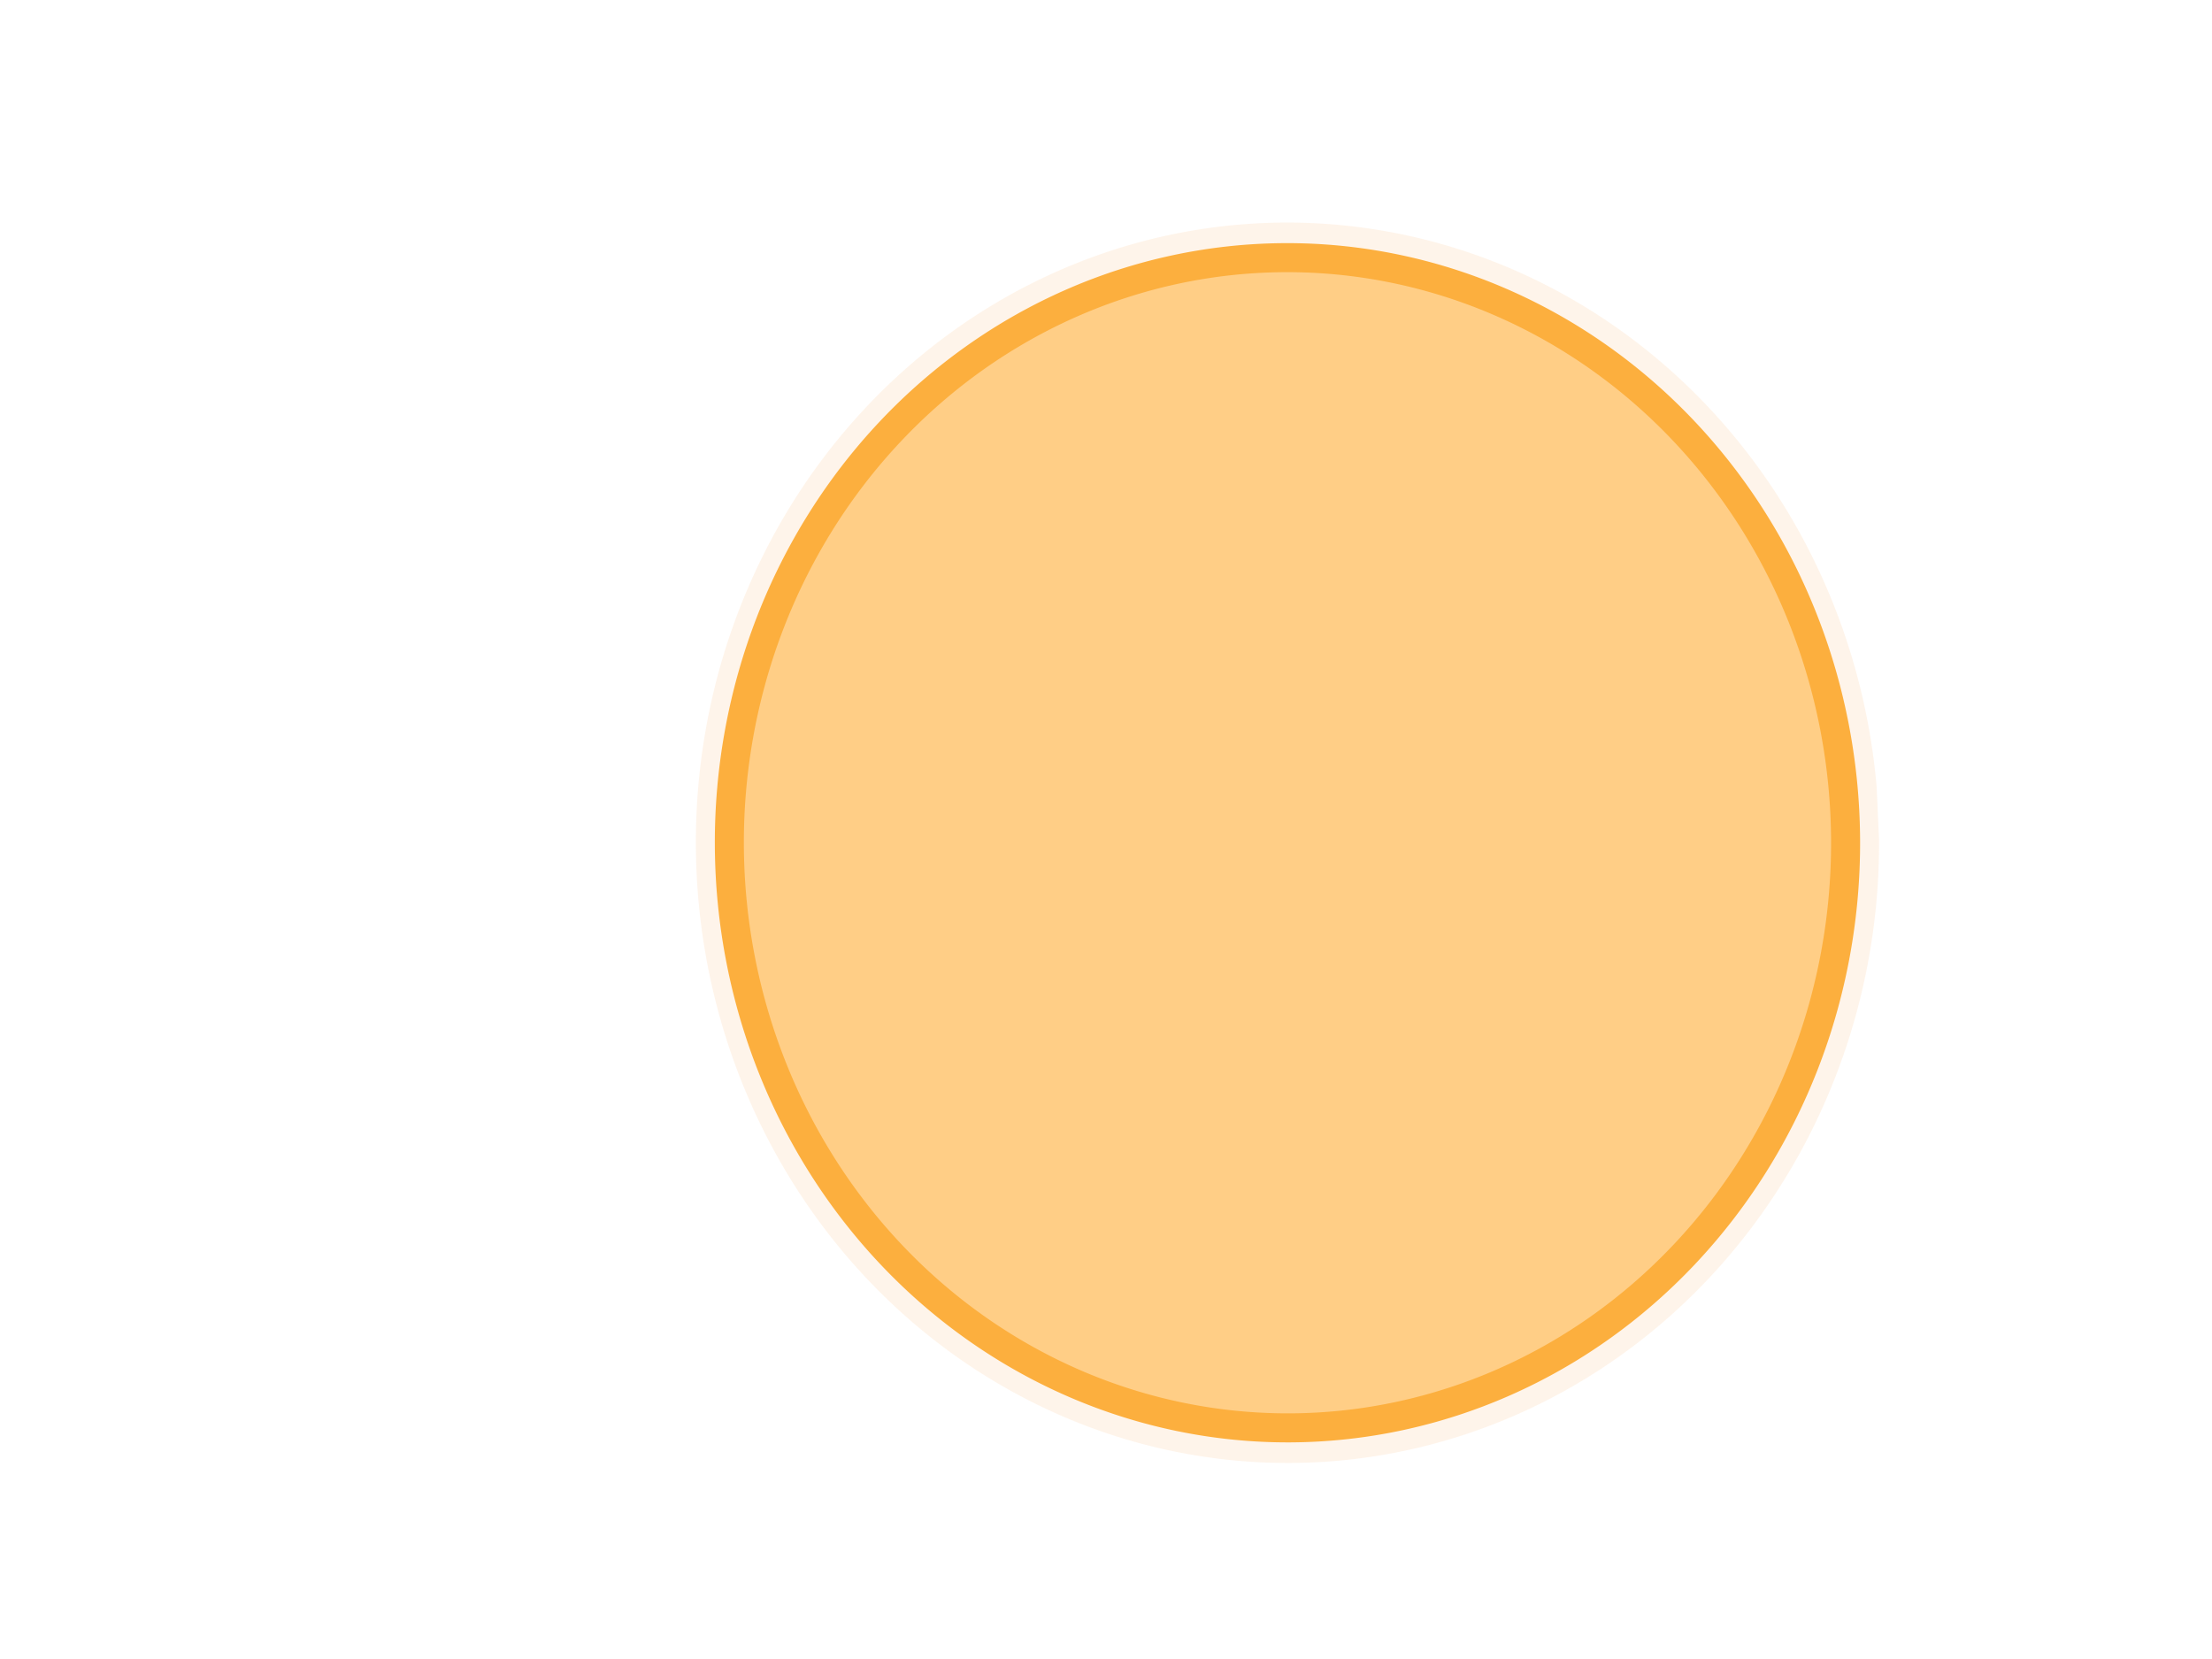 <?xml version="1.0"?><svg width="640" height="480" xmlns="http://www.w3.org/2000/svg" xmlns:xlink="http://www.w3.org/1999/xlink">
 <title>doodleshay</title>
 <defs>
  <linearGradient id="linearGradient4641">
   <stop stop-color="#fcaf3e" id="stop4643" offset="0"/>
   <stop stop-color="#ffce86" id="stop4645" offset="1"/>
  </linearGradient>
  <linearGradient id="linearGradient4368">
   <stop stop-color="#69d007" offset="0" id="stop4370"/>
   <stop stop-color="#4e9a06" stop-opacity="0" offset="1" id="stop4372"/>
  </linearGradient>
  <linearGradient id="linearGradient4336">
   <stop stop-color="#458905" id="stop4338" offset="0"/>
   <stop stop-color="#4e9a06" stop-opacity="0" id="stop4340" offset="1"/>
  </linearGradient>
  <linearGradient id="linearGradient4328">
   <stop stop-color="#8f5902" id="stop4330" offset="0"/>
   <stop stop-color="#724701" id="stop4332" offset="1"/>
  </linearGradient>
  <linearGradient id="linearGradient4103">
   <stop stop-color="#00acf4" id="stop4105" offset="0"/>
   <stop stop-color="#a6e5ff" id="stop4107" offset="1"/>
  </linearGradient>
  <clipPath id="clipPath4234" clipPathUnits="userSpaceOnUse">
   <path fill="#9cf000" stroke-width="3" stroke-linecap="round" stroke-linejoin="round" stroke-miterlimit="4" stroke-dashoffset="0" id="path4236" d="m9683.771,-40.291c-11.655,0 -21.062,5.752 -21.062,12.875l0,830.031c73.682,-9.907 153.853,-15.062 237.156,-15.062c343.817,0 484.306,44.118 822.844,235.719c342.857,194.046 775.268,461.424 -891.406,464.281c-60.104,0.103 -116.484,-9.398 -168.594,-25.937l0,150.969c0,7.123 9.407,12.844 21.062,12.844l2229.344,0c11.656,0 21.031,-5.721 21.031,-12.844l0,-640l0,-67.406l0,-932.594c0,-7.123 -9.375,-12.875 -21.031,-12.875l-2229.344,0z"/>
  </clipPath>
  <clipPath id="clipPath4253" clipPathUnits="userSpaceOnUse">
   <path fill="url(#linearGradient4257)" stroke-width="3" stroke-linecap="round" stroke-linejoin="round" stroke-miterlimit="4" stroke-dashoffset="0" id="path4255" d="m10658.057,-63.148c-11.656,0 -21.062,5.752 -21.062,12.875l0,830.031l0,169.969l0,640c0,7.123 9.406,12.844 21.062,12.844l2229.344,0c11.655,0 21.031,-5.721 21.031,-12.844l0,-640l0,-67.406l0,-932.594c0,-7.123 -9.376,-12.875 -21.031,-12.875l-2229.344,0z"/>
  </clipPath>
  <linearGradient y2="0.616" x2="0.474" y1="-0.117" x1="0.474" id="linearGradient4257" xlink:href="#linearGradient4103"/>
  <linearGradient y2="Infinity" x2="0.656" y1="Infinity" x1="0.762" id="linearGradient4382" xlink:href="#linearGradient4336"/>
  <linearGradient y2="-Infinity" x2="0.552" y1="-Infinity" x1="0.439" id="linearGradient4384" xlink:href="#linearGradient4368"/>
  <linearGradient y2="Infinity" x2="0.683" y1="-Infinity" x1="0.11" id="linearGradient4386" xlink:href="#linearGradient4368"/>
  <linearGradient y2="-Infinity" x2="0.659" y1="Infinity" x1="0.038" id="linearGradient4388" xlink:href="#linearGradient4336"/>
  <linearGradient y2="0.5" x2="1" y1="0.5" x1="0.5" id="linearGradient4390" xlink:href="#linearGradient4328"/>
  <filter id="filter4635" height="2.26" y="-0.63" width="1.382" x="-0.191">
   <feGaussianBlur id="feGaussianBlur4637" stdDeviation="40.508"/>
  </filter>
  <radialGradient gradientUnits="userSpaceOnUse" gradientTransform="matrix(1.39,0.707,-0.555,1.091,234.034,455.119)" r="284.199" fy="-27.638" fx="-640" cy="-27.638" cx="-640" id="radialGradient4647" xlink:href="#linearGradient4641"/>
  <filter id="filter4962" height="1.529" y="-0.264" width="1.496" x="-0.248">
   <feGaussianBlur id="feGaussianBlur4964" stdDeviation="57.905"/>
  </filter>
  <filter id="filter5183" height="1.596" y="-0.298" width="1.261" x="-0.13">
   <feGaussianBlur id="feGaussianBlur5185" stdDeviation="24.826"/>
  </filter>
  <clipPath id="clipPath5381" clipPathUnits="userSpaceOnUse">
   <path opacity="0.893" fill="#fdfdfd" stroke-width="5" stroke-linecap="round" stroke-linejoin="round" stroke-miterlimit="4" stroke-dashoffset="0" id="path5383" d="m798.213,156.4c-48.513,0 -90.277,11.93 -108.885,29.029c-4.269,-0.295 -8.609,-0.458 -13.02,-0.458c-57.892,0 -104.885,26.516 -104.885,59.185c0,28.592 35.996,52.465 83.786,57.98c14.848,30.919 81.281,54.263 160.925,54.263c90.548,0 164.043,-30.168 164.043,-67.344l-0.118,-1.083c29.334,-9.232 48.521,-24.502 48.521,-41.775l-0.422,-4.386c-5.101,-26.509 -53.967,-46.621 -113.326,-46.641c-11.48,-22.433 -59.406,-38.772 -116.62,-38.772z"/>
  </clipPath>
  <filter id="filter5445" height="1.438" y="-0.219" width="1.191" x="-0.096">
   <feGaussianBlur id="feGaussianBlur5447" stdDeviation="18.234"/>
  </filter>
  <clipPath id="clipPath5495" clipPathUnits="userSpaceOnUse">
   <path opacity="0.893" fill="#fdfdfd" stroke-width="5" stroke-linecap="round" stroke-linejoin="round" stroke-miterlimit="4" stroke-dashoffset="0" d="m1832.499,64.971c-48.512,0 -90.277,11.93 -108.885,29.029c-4.269,-0.295 -8.609,-0.458 -13.02,-0.458c-57.892,0 -104.884,26.516 -104.884,59.185c0,28.592 35.995,52.465 83.786,57.98c14.848,30.919 81.281,54.263 160.925,54.263c90.548,0 164.043,-30.168 164.043,-67.344l-0.118,-1.083c29.334,-9.232 48.521,-24.502 48.521,-41.775l-0.422,-4.386c-5.101,-26.509 -53.967,-46.621 -113.326,-46.641c-11.48,-22.433 -59.405,-38.772 -116.62,-38.772z" id="path5497"/>
  </clipPath>
  <filter id="filter5575" height="1.438" y="-0.219" width="1.192" x="-0.096">
   <feGaussianBlur id="feGaussianBlur5577" stdDeviation="18.254"/>
  </filter>
  <clipPath id="clipPath5671" clipPathUnits="userSpaceOnUse">
   <rect fill="url(#linearGradient5675)" stroke-width="3" stroke-linecap="round" stroke-linejoin="round" stroke-miterlimit="4" stroke-dashoffset="0" ry="21.597" rx="35.341" y="-42.66" x="-59.719" height="1722.987" width="3815.529" id="rect5673"/>
  </clipPath>
  <linearGradient y2="1" x2="0.474" y1="-0.189" x1="0.474" id="linearGradient5675" xlink:href="#linearGradient4103"/>
  <clipPath id="clipPath5677" clipPathUnits="userSpaceOnUse">
   <rect fill="url(#linearGradient5681)" stroke-width="3" stroke-linecap="round" stroke-linejoin="round" stroke-miterlimit="4" stroke-dashoffset="0" id="rect5679" width="3599.58" height="1625.471" x="-51.164" y="-30.423" rx="33.341" ry="20.375"/>
  </clipPath>
  <linearGradient y2="1" x2="0.474" y1="-0.189" x1="0.474" id="linearGradient5681" xlink:href="#linearGradient4103"/>
  <symbol id="svg_21">
   <defs>
    <filter color-interpolation-filters="sRGB" height="2.416" y="-0.708" width="1.037" x="-0.018" id="svg_12">
     <feGaussianBlur id="svg_20" stdDeviation="0.885"/>
    </filter>
    <filter color-interpolation-filters="sRGB" id="svg_15">
     <feGaussianBlur id="svg_19" stdDeviation="0.837"/>
    </filter>
   </defs>
   <g id="svg_2">
    <g id="svg_3">
     <rect fill="#b85655" id="svg_17" width="100" height="92.8" x="147.625" y="52.13"/>
     <rect fill="#b85655" y="147.742" x="49.408" height="70" width="80" id="svg_16" transform="matrix(0.682,-0.731,0.731,0.682,0,0) "/>
     <rect opacity="0.35" fill="#000000" filter="url(#svg_15)" transform="matrix(0.682,-0.731,0.731,0.682,0,0) " id="svg_14" width="9" height="70" x="125.698" y="154.826"/>
     <rect fill="#b85655" y="52.13" x="32.075" height="92.8" width="112.7" id="svg_13"/>
     <rect opacity="0.4" fill="#000000" filter="url(#svg_12)" id="svg_11" width="115" height="3" x="29.625" y="58.24"/>
     <rect fill="#cebebc" id="svg_10" width="12.7" height="92.8" x="139.825" y="52.13"/>
     <rect fill="#cebebc" y="69.43" x="29.075" height="75.5" width="10.2" id="svg_9"/>
     <rect fill="#cebebc" y="52.13" x="244.95" height="92.8" width="7.4" id="svg_8"/>
     <rect fill="#cebebc" y="156.289" x="127.062" height="70" width="9" id="svg_7" transform="matrix(0.682,-0.731,0.731,0.682,0,0) "/>
     <rect fill="#cebebc" id="svg_6" width="9" height="20" x="-9.858" y="59.93" transform="matrix(0.866,-0.5,0.5,0.866,0,0) "/>
     <rect fill="#cebebc" y="51.94" x="5.625" height="6.3" width="141" id="svg_5"/>
     <rect fill="#e6e6e4" id="svg_4" width="152" height="75.447" x="68.243" y="8.999" transform="matrix(1,0,-0.788,0.616,0,0) "/>
    </g>
   </g>
  </symbol>
 </defs>
 <g>
  <title>Layer 1</title>
  <g display="inline" id="layer1" transform="rotate(-0.31 1318,952.164) ">
   <path opacity="0.031" fill="#000000" stroke-width="5" stroke-linecap="round" stroke-linejoin="round" stroke-miterlimit="4" stroke-dashoffset="0" filter="url(#filter5183)" id="path5189" d="m1077.683,1233.082c65.796,0 122.439,12.906 147.676,31.405c5.79,-0.319 11.677,-0.495 17.658,-0.495c78.516,0 142.251,28.686 142.251,64.03c0,30.932 -48.82,56.759 -113.636,62.725c-20.138,33.45 -110.238,58.705 -218.256,58.705c-122.807,0 -222.485,-32.637 -222.485,-72.856l0.16,-1.171c-39.784,-9.988 -65.807,-26.507 -65.807,-45.194l0.572,-4.745c6.918,-28.679 73.194,-50.437 153.7,-50.458c15.57,-24.27 80.57,-41.946 158.168,-41.946z"/>
   <path opacity="0.289" fill="#f57900" stroke-width="8.399" stroke-linecap="round" stroke-linejoin="round" stroke-miterlimit="4" stroke-dashoffset="0" filter="url(#filter4962)" clip-path="url(#clipPath5677)" id="path4649" d="m547.521,238.732a171.169,179.446 0 1 1-0.633,-15.417"/>
   <g id="g4374">
    <path fill="#4e9a06" stroke-width="3" stroke-linecap="round" stroke-linejoin="round" stroke-miterlimit="4" stroke-dashoffset="0" d="m685.477,638.863c-50.181,0 -94.362,25.483 -120.03,64.03c-80.56,15.671 -141.402,86.1 -141.402,170.551c0,45.379 17.577,86.703 46.329,117.669c-0.65,6.249 -0.992,12.603 -0.992,19.03c0,96.88 75.825,175.497 169.252,175.497c46.075,0 87.865,-19.127 118.394,-50.132c20.75,10.546 43.561,16.391 67.486,16.391c95.93,0 173.781,-93.764 173.781,-209.275c0,-115.511 -77.851,-209.257 -173.781,-209.257c-1.218,0 -2.441,0.025 -3.653,0.055c-19.711,-55.06 -72.901,-94.56 -135.385,-94.56z" id="path4314"/>
    <path fill="url(#linearGradient4382)" stroke-width="3" stroke-linecap="round" stroke-linejoin="round" stroke-miterlimit="4" stroke-dashoffset="0" id="path4305" d="m998.293,942.632a173.786,209.26 0 1 1-347.571,0a173.786,209.26 0 1 1347.571,0z"/>
    <path fill="url(#linearGradient4384)" stroke-width="3" stroke-linecap="round" stroke-linejoin="round" stroke-miterlimit="4" stroke-dashoffset="0" id="path4301" d="m829.041,780.625a143.562,141.756 0 1 1-287.124,0a143.562,141.756 0 1 1287.124,0z"/>
    <path fill="url(#linearGradient4386)" stroke-width="3" stroke-linecap="round" stroke-linejoin="round" stroke-miterlimit="4" stroke-dashoffset="0" id="path4303" d="m774.639,873.441a175.297,173.82 0 1 1-350.594,0a175.297,173.82 0 1 1350.594,0z"/>
    <path opacity="0.311" fill="url(#linearGradient4388)" stroke-width="3" stroke-linecap="round" stroke-linejoin="round" stroke-miterlimit="4" stroke-dashoffset="0" id="path4307" d="m807.885,1010.135a169.252,175.508 0 1 1-338.504,0a169.252,175.508 0 1 1338.504,0z"/>
    <path fill="url(#linearGradient4390)" stroke-width="3" stroke-linecap="round" stroke-linejoin="round" stroke-miterlimit="4" stroke-dashoffset="0" d="m630.418,1082.92c88.691,164.675 79.608,-44.152 126.091,26.253c-32.591,206.44 26.714,284.005 6.411,501.185c-65.183,26.253 -58.237,-27.446 -177.382,-14.32c-3.74,-201.667 43.811,-369.922 44.88,-513.118z" id="rect4323"/>
   </g>
   <path opacity="0.698" fill="#1e9e00" stroke-width="3" stroke-linecap="round" stroke-linejoin="round" stroke-miterlimit="4" stroke-dashoffset="0" d="m461.255,1508.93c-4.053,1.543 -5.066,5.088 -8.469,10.388c-4.428,9.096 -13.397,36.339 -12.388,40.793c1.337,8.025 12.605,-37.445 20.857,-51.181zm-76.084,19.836c9.619,32.782 10.524,35.238 18.025,34.762c-1.593,-6.049 -6.167,-10.976 -9.376,-16.723c-3.421,-6.127 -5.28,-17.586 -8.649,-18.039zm33.809,1.195c-10.947,21.419 -12.116,29.133 -10.272,31.545c3.372,2.328 2.636,-3.749 10.272,-31.545zm20.48,4.593c-2.695,-0.822 -4.658,6.597 -5.73,12.665c-2.735,15.493 -2.766,13.257 -0.922,14.57c2.542,1.81 2.526,-13.999 6.652,-27.235zm18.128,-1.423c-2.821,0.151 -4.288,6.427 -6.266,12.221c-1.987,11.047 -7.769,17.909 -3.691,18.328c4.055,0.417 6.86,-17.438 9.957,-30.549zm-30.234,4.249c-8.896,17.762 -10.799,23.21 -7.225,23.944c2.304,0.473 2.485,-3.868 5.115,-11.165c1.694,-4.701 3.806,-8.82 2.11,-12.779z" id="path7786"/>
   <g id="g7640">
    <path fill="#ad7fa8" stroke-width="3" stroke-linecap="round" stroke-linejoin="round" stroke-miterlimit="4" stroke-dashoffset="0" id="path4271" d="m572.187,1744.209a29.063,17.619 0 1 1-58.126,0a29.063,17.619 0 1 158.126,0z"/>
    <path fill="#ce5c00" stroke-width="3" stroke-linecap="round" stroke-linejoin="round" stroke-miterlimit="4" stroke-dashoffset="0" d="m456.856,1571.73c-1.665,1.253 -5.774,0.107 -8.106,0.521c-2.409,0.427 -5.009,3.901 -7.45,3.393c-2.363,-0.492 -3.874,-4.36 -5.6,-5.576c-1.783,-1.256 -5.403,-1.004 -6.179,-2.689c-0.752,-1.63 2.458,-4.272 3.103,-5.923c0.666,-1.705 -1.049,-4.576 0.747,-5.792c1.738,-1.177 5.575,0.459 7.877,0.004c2.378,-0.47 4.916,-3.298 7.376,-2.879c2.381,0.405 3.951,3.306 5.697,4.473c1.803,1.205 6.66,1.561 7.485,3.202c0.799,1.589 -4.089,3.45 -4.581,5.118c-0.509,1.724 1.351,4.854 -0.369,6.148z" id="path5606"/>
    <path fill="#f57900" stroke-width="3" stroke-linecap="round" stroke-linejoin="round" stroke-miterlimit="4" stroke-dashoffset="0" d="m409.566,1611.28c-2.088,1.275 -6.076,1.507 -9.042,1.954c-2.965,0.447 -7.307,2.591 -10.226,2.067c-2.919,-0.524 -5.579,-3.104 -7.705,-4.332c-2.126,-1.229 -5.985,-2.478 -6.884,-4.16c-0.9,-1.682 1.993,-4.274 2.699,-5.934c0.706,-1.661 -0.108,-4.906 2.07,-6.103c2.178,-1.197 7.545,-0.461 10.376,-0.997c2.831,-0.536 5.573,-2.393 8.517,-1.959c2.944,0.435 5.589,3.049 7.705,4.332c2.116,1.283 7.663,1.914 8.622,3.554c0.96,1.64 -2.027,4.342 -2.819,5.979c-0.792,1.637 -1.224,4.323 -3.312,5.598z" id="path5604"/>
    <path fill="#fcc916" stroke-width="3" stroke-linecap="round" stroke-linejoin="round" stroke-miterlimit="4" stroke-dashoffset="0" id="path5600" d="m490.987,1580.095c-1.659,0.993 -6.414,-0.489 -8.704,0.04c-2.29,0.529 -6.993,3.37 -9.502,3.042c-2.509,-0.329 -3.775,-2.939 -5.884,-3.761c-2.109,-0.822 -5.85,-0.71 -6.831,-1.938c-0.981,-1.228 1.294,-4.101 1.884,-5.38c0.59,-1.279 -1.122,-3.617 0.517,-4.675c1.639,-1.059 6.616,-0.844 9.056,-1.196c2.44,-0.352 5.184,-2.038 7.739,-1.82c2.554,0.218 5.05,2.335 7.172,3.108c2.122,0.773 6.179,1.63 7.307,2.847c1.128,1.217 -1.691,2.615 -1.972,3.94c-0.28,1.326 0.878,4.801 -0.781,5.794z"/>
    <path fill="#ad7fa8" stroke-width="3" stroke-linecap="round" stroke-linejoin="round" stroke-miterlimit="4" stroke-dashoffset="0" id="path5598" d="m443.849,1593.806c-1.862,1.451 -7.132,-0.044 -9.768,0.687c-2.637,0.731 -7.221,4.242 -10.069,3.828c-2.848,-0.414 -4.482,-3.942 -6.811,-5.141c-2.329,-1.199 -6.866,-1.354 -7.941,-3.135c-1.075,-1.781 1.707,-5.378 2.302,-7.242c0.595,-1.864 -1.229,-5.181 0.62,-6.691c1.849,-1.51 7.27,-1.151 10.015,-1.722c2.744,-0.571 5.957,-3.049 8.834,-2.734c2.877,0.314 5.374,3.401 7.713,4.557c2.339,1.155 7.097,2.176 8.274,3.948c1.178,1.773 -1.986,4.047 -2.363,5.953c-0.377,1.906 1.058,6.24 -0.805,7.692z"/>
    <path fill="#ce5c00" stroke-width="3" stroke-linecap="round" stroke-linejoin="round" stroke-miterlimit="4" stroke-dashoffset="0" id="path5594" d="m437.935,1632.454c-2.658,1.843 -9.217,0.157 -12.94,0.766c-3.846,0.629 -7.997,5.74 -11.894,4.993c-3.772,-0.723 -6.184,-6.416 -8.939,-8.205c-2.846,-1.848 -8.625,-1.478 -9.865,-3.956c-1.2,-2.399 3.925,-6.286 4.954,-8.715c1.064,-2.509 -1.675,-6.733 1.192,-8.522c2.775,-1.732 8.9,0.675 12.575,0.005c3.797,-0.692 7.848,-4.853 11.775,-4.237c3.801,0.596 6.308,4.865 9.094,6.582c2.878,1.773 10.632,2.297 11.95,4.712c1.275,2.338 -6.527,5.076 -7.313,7.531c-0.812,2.536 2.157,7.143 -0.589,9.047z"/>
    <path fill="#3465a4" stroke-width="3" stroke-linecap="round" stroke-linejoin="round" stroke-miterlimit="4" stroke-dashoffset="0" d="m468.825,1620.079c-2.199,1.451 -8.42,-0.044 -11.533,0.687c-3.113,0.731 -8.525,4.242 -11.887,3.828c-3.362,-0.414 -5.292,-3.942 -8.042,-5.141c-2.75,-1.199 -8.107,-1.354 -9.375,-3.135c-1.269,-1.781 2.016,-5.378 2.718,-7.242c0.702,-1.864 -1.451,-5.181 0.732,-6.691c2.182,-1.51 8.584,-1.151 11.824,-1.722c3.24,-0.571 7.033,-3.049 10.43,-2.734c3.396,0.314 6.344,3.401 9.106,4.557c2.762,1.155 8.378,2.176 9.769,3.948c1.39,1.773 -2.345,4.047 -2.79,5.953c-0.445,1.906 1.249,6.24 -0.95,7.692z" id="path5592"/>
    <path fill="#fcaf3e" stroke-width="3" stroke-linecap="round" stroke-linejoin="round" stroke-miterlimit="4" stroke-dashoffset="0" d="m491.292,1670.137c-2.632,1.604 -10.18,-0.791 -13.814,0.065c-3.634,0.855 -11.098,5.447 -15.081,4.916c-3.982,-0.531 -5.991,-4.749 -9.339,-6.078c-3.347,-1.329 -9.285,-1.148 -10.841,-3.132c-1.557,-1.984 2.054,-6.628 2.99,-8.694c0.936,-2.066 -1.781,-5.845 0.82,-7.555c2.602,-1.711 10.499,-1.365 14.373,-1.933c3.873,-0.569 8.227,-3.293 12.282,-2.941c4.054,0.353 8.015,3.773 11.383,5.022c3.368,1.249 9.807,2.634 11.597,4.601c1.79,1.967 -2.685,4.225 -3.129,6.368c-0.445,2.142 1.393,7.759 -1.24,9.363z" id="path5590"/>
    <path fill="#cc0000" stroke-width="3" stroke-linecap="round" stroke-linejoin="round" stroke-miterlimit="4" stroke-dashoffset="0" d="m538.154,1695.257c-3.155,2.265 -10.939,0.193 -15.357,0.941c-4.564,0.773 -9.491,7.054 -14.115,6.135c-4.477,-0.889 -7.34,-7.884 -10.609,-10.082c-3.378,-2.271 -10.237,-1.816 -11.708,-4.861c-1.424,-2.948 4.658,-7.725 5.88,-10.71c1.262,-3.083 -1.988,-8.273 1.415,-10.473c3.294,-2.129 10.562,0.829 14.924,0.006c4.506,-0.85 9.314,-5.963 13.975,-5.206c4.511,0.732 7.487,5.978 10.793,8.088c3.416,2.179 12.618,2.822 14.182,5.79c1.514,2.873 -7.746,6.237 -8.679,9.254c-0.964,3.116 2.56,8.778 -0.7,11.117z" id="path5586"/>
    <path fill="#fcaf3e" stroke-width="3" stroke-linecap="round" stroke-linejoin="round" stroke-miterlimit="4" stroke-dashoffset="0" id="path5582" d="m493.265,1734.927c-3.069,1.89 -11.868,-0.931 -16.105,0.076c-4.237,1.008 -12.939,6.416 -17.581,5.79c-4.643,-0.626 -6.985,-5.594 -10.887,-7.159c-3.902,-1.565 -10.824,-1.352 -12.639,-3.689c-1.815,-2.337 2.395,-7.807 3.486,-10.241c1.091,-2.434 -2.077,-6.884 0.956,-8.9c3.033,-2.015 12.24,-1.607 16.756,-2.277c4.516,-0.67 9.592,-3.879 14.318,-3.464c4.726,0.415 9.344,4.444 13.27,5.916c3.926,1.471 11.433,3.103 13.52,5.419c2.086,2.317 -3.13,4.977 -3.648,7.5c-0.519,2.524 1.624,9.139 -1.445,11.028z"/>
    <path fill="#ad7fa8" stroke-width="3" stroke-linecap="round" stroke-linejoin="round" stroke-miterlimit="4" stroke-dashoffset="0" id="path5576" d="m570.627,1754.242c-2.906,2.039 -11.128,-0.061 -15.243,0.966c-4.115,1.027 -11.268,5.959 -15.711,5.377c-4.443,-0.581 -6.994,-5.538 -10.628,-7.222c-3.634,-1.685 -10.714,-1.902 -12.391,-4.404c-1.677,-2.502 2.664,-7.555 3.592,-10.173c0.928,-2.618 -1.918,-7.277 0.967,-9.399c2.884,-2.121 11.345,-1.617 15.627,-2.419c4.282,-0.802 9.296,-4.283 13.785,-3.841c4.489,0.442 8.385,4.778 12.035,6.401c3.65,1.623 11.073,3.056 12.911,5.547c1.838,2.491 -3.099,5.686 -3.688,8.363c-0.588,2.677 1.651,8.767 -1.255,10.805z"/>
    <path fill="#f57900" stroke-width="3" stroke-linecap="round" stroke-linejoin="round" stroke-miterlimit="4" stroke-dashoffset="0" d="m533.83,1760.426c-3.557,2.234 -10.349,2.641 -15.399,3.424c-5.05,0.783 -12.445,4.539 -17.417,3.622c-4.972,-0.918 -9.502,-5.438 -13.123,-7.591c-3.621,-2.153 -10.193,-4.341 -11.725,-7.289c-1.533,-2.948 3.394,-7.488 4.597,-10.397c1.202,-2.91 -0.183,-8.596 3.525,-10.693c3.709,-2.098 12.85,-0.808 17.672,-1.746c4.821,-0.938 9.492,-4.193 14.505,-3.432c5.013,0.762 9.518,5.343 13.123,7.591c3.604,2.247 13.051,3.354 14.685,6.228c1.634,2.874 -3.452,7.607 -4.802,10.476c-1.35,2.869 -2.084,7.573 -5.641,9.808z" id="path5574"/>
    <path fill="#fcc916" stroke-width="3" stroke-linecap="round" stroke-linejoin="round" stroke-miterlimit="4" stroke-dashoffset="0" d="m515.789,1637.809c-2.599,1.563 -10.05,-0.771 -13.638,0.063c-3.588,0.834 -10.957,5.308 -14.888,4.79c-3.932,-0.518 -5.915,-4.628 -9.22,-5.923c-3.305,-1.295 -9.166,-1.119 -10.703,-3.052c-1.537,-1.934 2.028,-6.459 2.952,-8.473c0.924,-2.014 -1.759,-5.696 0.81,-7.363c2.568,-1.667 10.365,-1.33 14.189,-1.884c3.824,-0.555 8.123,-3.21 12.125,-2.866c4.002,0.343 7.913,3.677 11.237,4.894c3.325,1.217 9.682,2.567 11.449,4.484c1.767,1.917 -2.65,4.118 -3.089,6.206c-0.439,2.088 1.375,7.562 -1.224,9.125z" id="path5578"/>
    <path fill="#ce5c00" stroke-width="3" stroke-linecap="round" stroke-linejoin="round" stroke-miterlimit="4" stroke-dashoffset="0" id="path5580" d="m385.571,1566.96c-2.126,1.295 -7.373,0.111 -10.35,0.538c-3.076,0.442 -6.396,4.032 -9.513,3.507c-3.017,-0.508 -4.947,-4.507 -7.15,-5.764c-2.276,-1.298 -6.899,-1.038 -7.89,-2.779c-0.96,-1.686 3.139,-4.416 3.963,-6.122c0.851,-1.762 -1.34,-4.73 0.954,-5.987c2.22,-1.217 7.119,0.474 10.058,0.004c3.037,-0.486 6.277,-3.409 9.418,-2.976c3.04,0.419 5.046,3.418 7.274,4.624c2.302,1.246 8.504,1.613 9.558,3.31c1.02,1.642 -5.221,3.566 -5.849,5.29c-0.65,1.782 1.725,5.018 -0.471,6.355z"/>
    <path fill="#ce5c00" stroke-width="3" stroke-linecap="round" stroke-linejoin="round" stroke-miterlimit="4" stroke-dashoffset="0" d="m572.908,1713.965c-3.332,1.969 -11.554,0.168 -16.22,0.819c-4.821,0.672 -10.024,6.134 -14.909,5.335c-4.729,-0.773 -7.752,-6.856 -11.206,-8.768c-3.568,-1.975 -10.812,-1.579 -12.366,-4.228c-1.504,-2.564 4.92,-6.718 6.21,-9.313c1.333,-2.681 -2.099,-7.195 1.494,-9.107c3.479,-1.851 11.156,0.721 15.763,0.005c4.759,-0.74 9.838,-5.186 14.76,-4.528c4.765,0.637 7.907,5.199 11.4,7.034c3.608,1.895 13.327,2.454 14.979,5.035c1.599,2.498 -8.182,5.424 -9.167,8.048c-1.018,2.71 2.704,7.633 -0.739,9.668z" id="path5584"/>
    <path fill="#f57900" stroke-width="3" stroke-linecap="round" stroke-linejoin="round" stroke-miterlimit="4" stroke-dashoffset="0" id="path5588" d="m474.359,1699.55c-2.552,1.885 -8.849,0.161 -12.422,0.784c-3.692,0.644 -7.677,5.871 -11.418,5.107c-3.621,-0.74 -5.937,-6.563 -8.581,-8.392c-2.732,-1.89 -8.28,-1.511 -9.47,-4.047c-1.152,-2.454 3.768,-6.431 4.756,-8.915c1.021,-2.566 -1.608,-6.887 1.144,-8.717c2.664,-1.772 8.544,0.691 12.072,0.005c3.645,-0.708 7.534,-4.964 11.304,-4.334c3.649,0.61 6.056,4.976 8.73,6.732c2.763,1.814 10.206,2.349 11.471,4.82c1.224,2.391 -6.266,5.192 -7.02,7.703c-0.779,2.594 2.07,7.306 -0.566,9.254z"/>
    <path fill="#ad7fa8" stroke-width="3" stroke-linecap="round" stroke-linejoin="round" stroke-miterlimit="4" stroke-dashoffset="0" d="m417.938,1662.811c-2.401,1.871 -9.194,-0.056 -12.593,0.886c-3.399,0.942 -9.309,5.468 -12.98,4.935c-3.671,-0.534 -5.778,-5.082 -8.781,-6.628c-3.002,-1.546 -8.852,-1.745 -10.237,-4.042c-1.385,-2.296 2.201,-6.933 2.967,-9.335c0.766,-2.403 -1.584,-6.678 0.799,-8.625c2.383,-1.947 9.373,-1.484 12.91,-2.22c3.538,-0.736 7.68,-3.931 11.388,-3.525c3.709,0.405 6.927,4.385 9.943,5.874c3.015,1.489 9.148,2.804 10.667,5.09c1.518,2.286 -2.561,5.218 -3.047,7.675c-0.486,2.457 1.364,8.045 -1.037,9.915z" id="path5596"/>
    <path fill="#f57900" stroke-width="3" stroke-linecap="round" stroke-linejoin="round" stroke-miterlimit="4" stroke-dashoffset="0" id="path5602" d="m429.633,1566.461c-2.088,1.275 -6.076,1.507 -9.042,1.954c-2.965,0.447 -7.307,2.591 -10.226,2.067c-2.919,-0.524 -5.579,-3.104 -7.705,-4.332c-2.126,-1.229 -5.985,-2.478 -6.884,-4.16c-0.9,-1.682 1.993,-4.274 2.699,-5.934c0.706,-1.661 -0.108,-4.906 2.07,-6.103c2.178,-1.197 7.545,-0.461 10.376,-0.997c2.831,-0.536 5.573,-2.393 8.517,-1.959c2.944,0.435 5.589,3.049 7.705,4.332c2.116,1.283 7.663,1.914 8.622,3.554c0.96,1.64 -2.027,4.342 -2.819,5.979c-0.792,1.637 -1.224,4.323 -3.312,5.598z"/>
    <path fill="#fcaf3e" stroke-width="3" stroke-linecap="round" stroke-linejoin="round" stroke-miterlimit="4" stroke-dashoffset="0" id="path7636" d="m512.16,1606.202c-1.92,1.431 -7.426,-0.705 -10.076,0.058c-2.651,0.763 -8.095,4.86 -11,4.385c-2.905,-0.474 -4.37,-4.237 -6.812,-5.423c-2.442,-1.186 -6.773,-1.024 -7.908,-2.794c-1.135,-1.77 1.499,-5.913 2.181,-7.757c0.682,-1.843 -1.299,-5.214 0.598,-6.741c1.898,-1.526 7.659,-1.218 10.484,-1.725c2.825,-0.508 6.001,-2.938 8.958,-2.624c2.957,0.314 5.846,3.366 8.303,4.481c2.456,1.114 7.153,2.35 8.459,4.105c1.305,1.755 -1.958,3.77 -2.283,5.681c-0.324,1.911 1.016,6.922 -0.904,8.353z"/>
   </g>
   <path opacity="0.364" fill="#323232" stroke-width="3" stroke-linecap="round" stroke-linejoin="round" stroke-miterlimit="4" stroke-dashoffset="0" filter="url(#filter4635)" d="m887.045,1607.093a246.344,83.457 0 1 1-492.688,0a246.344,83.457 0 1 1492.688,0z" id="path4397"/>
   <path fill="url(#radialGradient4647)" stroke="#fcaf3e" stroke-width="8.399" stroke-linecap="round" stroke-linejoin="round" stroke-miterlimit="4" stroke-dashoffset="0" clip-path="url(#clipPath5671)" d="m537.833,238.732a161.481,169.29 0 1 1-322.963,0a161.481,169.29 0 1 1322.963,0z" id="path4639"/>
   <path fill="#fdfdfd" stroke-width="5" stroke-linecap="round" stroke-linejoin="round" stroke-miterlimit="4" stroke-dashoffset="0" filter="url(#filter5575)" clip-path="url(#clipPath5495)" id="path4984" d="m2064.435,169.779c-46.998,0 -87.458,12.906 -105.484,31.405c-4.136,-0.319 -8.341,-0.495 -12.613,-0.495c-56.084,0 -101.609,28.686 -101.609,64.03c0,30.932 34.871,56.759 81.169,62.725c14.384,33.45 78.742,58.705 155.899,58.705c87.72,0 158.919,-32.637 158.919,-72.856l-0.114,-1.171c28.417,-9.988 47.005,-26.507 47.005,-45.194l-0.408,-4.745c-4.941,-28.679 -52.282,-50.437 -109.786,-50.458c-11.122,-24.27 -57.55,-41.946 -112.978,-41.946z"/>
   <path fill="#fdfdfd" stroke-width="5" stroke-linecap="round" stroke-linejoin="round" stroke-miterlimit="4" stroke-dashoffset="0" filter="url(#filter5445)" clip-path="url(#clipPath5381)" d="m1075.11,281.054c71.083,0 132.278,16.225 159.543,39.481c6.255,-0.401 12.615,-0.622 19.077,-0.622c84.825,0 153.682,36.063 153.682,80.494c0,38.885 -52.742,71.354 -122.767,78.855c-21.756,42.052 -119.096,73.8 -235.794,73.8c-132.676,0 -240.363,-41.03 -240.363,-91.59l0.172,-1.472c-42.981,-12.556 -71.095,-33.323 -71.095,-56.815l0.618,-5.965c7.474,-36.054 79.076,-63.406 166.05,-63.433c16.821,-30.51 87.044,-52.732 170.877,-52.732z" id="path5187"/>
   <g opacity="0.698" fill="#009800" display="inline" id="g5828">
    <path fill="#009800" stroke-width="5" stroke-linecap="round" stroke-linejoin="round" stroke-miterlimit="4" stroke-dashoffset="0" id="path5830" d="m655.925,1747.196c2.644,-34.481 13.348,-62.673 22.599,-84.113c-11.893,3.589 -20.123,42.078 -25.309,70.968c-0.525,5.402 0.499,13.358 2.71,13.145z"/>
    <path fill="#009800" stroke-width="5" stroke-linecap="round" stroke-linejoin="round" stroke-miterlimit="4" stroke-dashoffset="0" id="path5832" d="m640.708,1741.975c-3.453,-18.097 7.24,-69.064 5.357,-90.661c-5.976,32.787 -9.639,55.577 -8.573,84.796c0.697,3.415 2.142,3.952 3.216,5.865z"/>
    <path fill="#009800" stroke-width="5" stroke-linecap="round" stroke-linejoin="round" stroke-miterlimit="4" stroke-dashoffset="0" id="path5834" d="m625.504,1740.552c-5.152,-28.434 -11.275,-57.12 -22.147,-68.191c6.025,12.312 12.874,24.687 15.54,46.011c1.397,8.924 2.999,19.784 6.607,22.18z"/>
    <path fill="#009800" stroke-width="5" stroke-linecap="round" stroke-linejoin="round" stroke-miterlimit="4" stroke-dashoffset="0" id="path5836" d="m603.309,1745.943c-4.135,-5.512 -8.291,-36.748 -14.085,-51.107c6.388,47.187 8.693,51.973 14.085,51.107z"/>
    <path fill="#009800" stroke-width="5" stroke-linecap="round" stroke-linejoin="round" stroke-miterlimit="4" stroke-dashoffset="0" id="path5838" d="m632.5,1735.394c-2.587,-9.081 -3.608,-23.776 -8.013,-26.974c2.39,9.522 3.572,23.938 8.013,26.974z"/>
    <path fill="#009800" stroke-width="5" stroke-linecap="round" stroke-linejoin="round" stroke-miterlimit="4" stroke-dashoffset="0" id="path5840" d="m648.578,1720.166c2.091,-12.831 4.303,-25.672 7.379,-36.736c-8.573,11.416 -11.355,30.27 -7.379,36.736z"/>
    <path fill="#009800" stroke-width="5" stroke-linecap="round" stroke-linejoin="round" stroke-miterlimit="4" stroke-dashoffset="0" id="path5842" d="m609.118,1718.135c-3.724,-12.827 -8.13,-24.489 -13.459,-31.126c4.691,7.187 8.586,27 13.459,31.126z"/>
   </g>
   <g opacity="0.698" fill="#008c00" display="inline" id="g5844">
    <path fill="#008c00" stroke-width="5" stroke-linecap="round" stroke-linejoin="round" stroke-miterlimit="4" stroke-dashoffset="0" d="m1765.627,1677.761c3.571,-24.264 18.029,-44.102 30.524,-59.189c-16.063,2.525 -27.18,29.61 -34.185,49.939c-0.709,3.801 0.674,9.4 3.661,9.25z" id="path5846"/>
    <path fill="#008c00" stroke-width="5" stroke-linecap="round" stroke-linejoin="round" stroke-miterlimit="4" stroke-dashoffset="0" d="m1745.073,1674.087c-4.664,-12.734 9.778,-48.599 7.236,-63.797c-8.072,23.071 -13.02,39.108 -11.579,59.669c0.942,2.403 2.894,2.781 4.343,4.127z" id="path5848"/>
    <path fill="#008c00" stroke-width="5" stroke-linecap="round" stroke-linejoin="round" stroke-miterlimit="4" stroke-dashoffset="0" d="m1724.538,1673.085c-6.959,-20.008 -15.229,-40.194 -29.913,-47.984c8.138,8.663 17.389,17.371 20.989,32.377c1.887,6.28 4.05,13.922 8.924,15.608z" id="path5850"/>
    <path fill="#008c00" stroke-width="5" stroke-linecap="round" stroke-linejoin="round" stroke-miterlimit="4" stroke-dashoffset="0" d="m1694.56,1676.879c-5.585,-3.879 -11.199,-25.859 -19.025,-35.963c8.628,33.204 11.741,36.572 19.025,35.963z" id="path5852"/>
    <path fill="#008c00" stroke-width="5" stroke-linecap="round" stroke-linejoin="round" stroke-miterlimit="4" stroke-dashoffset="0" d="m1733.987,1669.456c-3.495,-6.39 -4.873,-16.731 -10.823,-18.981c3.228,6.701 4.825,16.845 10.823,18.981z" id="path5854"/>
    <path fill="#008c00" stroke-width="5" stroke-linecap="round" stroke-linejoin="round" stroke-miterlimit="4" stroke-dashoffset="0" d="m1755.703,1658.741c2.825,-9.029 5.812,-18.065 9.967,-25.85c-11.58,8.033 -15.337,21.3 -9.967,25.85z" id="path5856"/>
    <path fill="#008c00" stroke-width="5" stroke-linecap="round" stroke-linejoin="round" stroke-miterlimit="4" stroke-dashoffset="0" d="m1702.406,1657.312c-5.031,-9.026 -10.981,-17.232 -18.178,-21.903c6.337,5.057 11.596,18.999 18.178,21.903z" id="path5858"/>
   </g>
   <g opacity="0.698" fill="#008c00" display="inline" id="g5860">
    <path fill="#008c00" stroke-width="5" stroke-linecap="round" stroke-linejoin="round" stroke-miterlimit="4" stroke-dashoffset="0" id="path5862" d="m2307.106,1850.777c-4.092,-29.765 -20.662,-54.102 -34.982,-72.61c18.409,3.098 31.149,36.324 39.177,61.262c0.812,4.663 -0.772,11.531 -4.195,11.347z"/>
    <path fill="#008c00" stroke-width="5" stroke-linecap="round" stroke-linejoin="round" stroke-miterlimit="4" stroke-dashoffset="0" id="path5864" d="m2330.662,1846.27c5.345,-15.622 -11.206,-59.619 -8.293,-78.262c9.251,28.303 14.921,47.976 13.27,73.199c-1.079,2.948 -3.316,3.412 -4.977,5.063z"/>
    <path fill="#008c00" stroke-width="5" stroke-linecap="round" stroke-linejoin="round" stroke-miterlimit="4" stroke-dashoffset="0" id="path5866" d="m2354.197,1845.042c7.975,-24.545 17.453,-49.308 34.281,-58.865c-9.326,10.628 -19.929,21.311 -24.054,39.719c-2.162,7.704 -4.642,17.078 -10.227,19.146z"/>
    <path fill="#008c00" stroke-width="5" stroke-linecap="round" stroke-linejoin="round" stroke-miterlimit="4" stroke-dashoffset="0" id="path5868" d="m2388.552,1849.695c6.4,-4.758 12.834,-31.722 21.803,-44.118c-9.888,40.733 -13.456,44.865 -21.803,44.118z"/>
    <path fill="#008c00" stroke-width="5" stroke-linecap="round" stroke-linejoin="round" stroke-miterlimit="4" stroke-dashoffset="0" id="path5870" d="m2343.368,1840.589c4.005,-7.839 5.585,-20.524 12.403,-23.285c-3.699,8.22 -5.53,20.664 -12.403,23.285z"/>
    <path fill="#008c00" stroke-width="5" stroke-linecap="round" stroke-linejoin="round" stroke-miterlimit="4" stroke-dashoffset="0" id="path5872" d="m2318.48,1827.444c-3.238,-11.077 -6.66,-22.161 -11.423,-31.712c13.271,9.855 17.577,26.13 11.423,31.712z"/>
    <path fill="#008c00" stroke-width="5" stroke-linecap="round" stroke-linejoin="round" stroke-miterlimit="4" stroke-dashoffset="0" id="path5874" d="m2379.561,1825.691c5.765,-11.073 12.585,-21.14 20.833,-26.869c-7.262,6.204 -13.29,23.307 -20.833,26.869z"/>
   </g>
   <g opacity="0.698" fill="#008c00" display="inline" id="g5876">
    <path fill="#008c00" stroke-width="5" stroke-linecap="round" stroke-linejoin="round" stroke-miterlimit="4" stroke-dashoffset="0" id="path5878" d="m2074.01,1521.487c2.412,-13.26 12.178,-24.102 20.618,-32.347c-10.85,1.38 -18.359,16.182 -23.091,27.292c-0.479,2.077 0.455,5.137 2.473,5.055z"/>
    <path fill="#008c00" stroke-width="5" stroke-linecap="round" stroke-linejoin="round" stroke-miterlimit="4" stroke-dashoffset="0" id="path5880" d="m2060.126,1519.479c-3.15,-6.959 6.605,-26.559 4.888,-34.865c-5.453,12.608 -8.794,21.372 -7.822,32.609c0.636,1.313 1.954,1.52 2.934,2.255z"/>
    <path fill="#008c00" stroke-width="5" stroke-linecap="round" stroke-linejoin="round" stroke-miterlimit="4" stroke-dashoffset="0" id="path5882" d="m2046.255,1518.932c-4.7,-10.934 -10.287,-21.966 -20.205,-26.224c5.497,4.735 11.746,9.494 14.177,17.694c1.274,3.432 2.736,7.608 6.028,8.53z"/>
    <path fill="#008c00" stroke-width="5" stroke-linecap="round" stroke-linejoin="round" stroke-miterlimit="4" stroke-dashoffset="0" id="path5884" d="m2026.006,1521.005c-3.772,-2.12 -7.564,-14.132 -12.851,-19.654c5.828,18.146 7.931,19.987 12.851,19.654z"/>
    <path fill="#008c00" stroke-width="5" stroke-linecap="round" stroke-linejoin="round" stroke-miterlimit="4" stroke-dashoffset="0" id="path5886" d="m2052.637,1516.948c-2.361,-3.492 -3.292,-9.143 -7.311,-10.373c2.18,3.662 3.259,9.206 7.311,10.373z"/>
    <path fill="#008c00" stroke-width="5" stroke-linecap="round" stroke-linejoin="round" stroke-miterlimit="4" stroke-dashoffset="0" id="path5888" d="m2067.306,1511.092c1.908,-4.934 3.926,-9.872 6.733,-14.127c-7.822,4.39 -10.36,11.641 -6.733,14.127z"/>
    <path fill="#008c00" stroke-width="5" stroke-linecap="round" stroke-linejoin="round" stroke-miterlimit="4" stroke-dashoffset="0" id="path5890" d="m2031.305,1510.311c-3.398,-4.933 -7.417,-9.418 -12.279,-11.97c4.28,2.764 7.833,10.383 12.279,11.97z"/>
   </g>
   <g opacity="0.698" fill="#008c00" display="inline" id="g5892">
    <path fill="#008c00" stroke-width="5" stroke-linecap="round" stroke-linejoin="round" stroke-miterlimit="4" stroke-dashoffset="0" d="m2186.536,1227.864c-2.122,-10.116 -10.715,-18.387 -18.141,-24.677c9.547,1.053 16.154,12.345 20.317,20.821c0.421,1.585 -0.401,3.919 -2.176,3.857z" id="path5894"/>
    <path fill="#008c00" stroke-width="5" stroke-linecap="round" stroke-linejoin="round" stroke-miterlimit="4" stroke-dashoffset="0" d="m2198.752,1226.332c2.772,-5.309 -5.811,-20.262 -4.301,-26.599c4.798,9.619 7.738,16.305 6.882,24.878c-0.56,1.002 -1.72,1.16 -2.581,1.721z" id="path5896"/>
    <path fill="#008c00" stroke-width="5" stroke-linecap="round" stroke-linejoin="round" stroke-miterlimit="4" stroke-dashoffset="0" d="m2210.957,1225.914c4.136,-8.342 9.051,-16.758 17.778,-20.006c-4.836,3.612 -10.335,7.243 -12.474,13.499c-1.121,2.618 -2.407,5.804 -5.304,6.507z" id="path5898"/>
    <path fill="#008c00" stroke-width="5" stroke-linecap="round" stroke-linejoin="round" stroke-miterlimit="4" stroke-dashoffset="0" d="m2228.774,1227.496c3.319,-1.617 6.656,-10.781 11.307,-14.994c-5.128,13.844 -6.978,15.248 -11.307,14.994z" id="path5900"/>
    <path fill="#008c00" stroke-width="5" stroke-linecap="round" stroke-linejoin="round" stroke-miterlimit="4" stroke-dashoffset="0" d="m2205.341,1224.401c2.077,-2.664 2.896,-6.975 6.433,-7.914c-1.918,2.794 -2.868,7.023 -6.433,7.914z" id="path5902"/>
    <path fill="#008c00" stroke-width="5" stroke-linecap="round" stroke-linejoin="round" stroke-miterlimit="4" stroke-dashoffset="0" d="m2192.435,1219.933c-1.679,-3.765 -3.454,-7.532 -5.924,-10.778c6.882,3.349 9.115,8.881 5.924,10.778z" id="path5904"/>
    <path fill="#008c00" stroke-width="5" stroke-linecap="round" stroke-linejoin="round" stroke-miterlimit="4" stroke-dashoffset="0" d="m2224.111,1219.338c2.99,-3.763 6.526,-7.185 10.804,-9.132c-3.766,2.109 -6.892,7.921 -10.804,9.132z" id="path5906"/>
   </g>
   <g fill="#009800" display="inline" id="g5811">
    <path fill="#009800" stroke-width="5" stroke-linecap="round" stroke-linejoin="round" stroke-miterlimit="4" stroke-dashoffset="0" d="m811.685,1643.38c-4.845,-30.552 -24.465,-55.531 -41.421,-74.527c21.797,3.18 36.882,37.283 46.388,62.88c0.962,4.786 -0.914,11.835 -4.968,11.647z" id="path5727"/>
    <path fill="#009800" stroke-width="5" stroke-linecap="round" stroke-linejoin="round" stroke-miterlimit="4" stroke-dashoffset="0" d="m839.576,1638.754c6.329,-16.035 -13.269,-61.193 -9.819,-80.329c10.954,29.05 17.667,49.243 15.713,75.132c-1.278,3.026 -3.926,3.502 -5.893,5.197z" id="path5729"/>
    <path fill="#009800" stroke-width="5" stroke-linecap="round" stroke-linejoin="round" stroke-miterlimit="4" stroke-dashoffset="0" d="m867.443,1637.493c9.443,-25.193 20.666,-50.61 40.591,-60.419c-11.043,10.908 -23.597,21.873 -28.482,40.767c-2.56,7.907 -5.496,17.529 -12.11,19.652z" id="path5731"/>
    <path fill="#009800" stroke-width="5" stroke-linecap="round" stroke-linejoin="round" stroke-miterlimit="4" stroke-dashoffset="0" d="m908.122,1642.27c7.578,-4.884 15.196,-32.56 25.816,-45.283c-11.708,41.809 -15.933,46.05 -25.816,45.283z" id="path5733"/>
    <path fill="#009800" stroke-width="5" stroke-linecap="round" stroke-linejoin="round" stroke-miterlimit="4" stroke-dashoffset="0" d="m854.62,1632.923c4.742,-8.046 6.613,-21.066 14.686,-23.9c-4.38,8.437 -6.547,21.21 -14.686,23.9z" id="path5735"/>
    <path fill="#009800" stroke-width="5" stroke-linecap="round" stroke-linejoin="round" stroke-miterlimit="4" stroke-dashoffset="0" d="m825.152,1619.431c-3.833,-11.369 -7.886,-22.746 -13.525,-32.549c15.714,10.115 20.812,26.82 13.525,32.549z" id="path5737"/>
    <path fill="#009800" stroke-width="5" stroke-linecap="round" stroke-linejoin="round" stroke-miterlimit="4" stroke-dashoffset="0" d="m897.476,1617.632c6.826,-11.365 14.901,-21.698 24.668,-27.579c-8.599,6.368 -15.736,23.923 -24.668,27.579z" id="path5753"/>
   </g>
   <g id="g7741">
    <path fill="#ce5c00" stroke-width="3" stroke-linecap="round" stroke-linejoin="round" stroke-miterlimit="4" stroke-dashoffset="0" id="path7685" d="m1990.184,1163.237c-1.134,0.165 -3.861,-0.608 -5.426,-0.751c-1.617,-0.147 -3.413,0.532 -5.036,0.121c-1.571,-0.398 -2.517,-1.642 -3.65,-2.171c-1.171,-0.547 -3.594,-0.877 -4.086,-1.431c-0.475,-0.537 1.714,-0.918 2.172,-1.306c0.473,-0.401 -0.625,-1.39 0.595,-1.53c1.181,-0.136 3.719,0.744 5.265,0.872c1.597,0.132 3.34,-0.375 4.977,0.014c1.585,0.376 2.586,1.357 3.734,1.875c1.185,0.535 4.425,1.17 4.95,1.719c0.508,0.531 -2.79,0.508 -3.146,0.918c-0.368,0.424 0.823,1.501 -0.348,1.671z"/>
    <path fill="#fcc916" stroke-width="3" stroke-linecap="round" stroke-linejoin="round" stroke-miterlimit="4" stroke-dashoffset="0" d="m2005.174,1160.751c-1.156,0.154 -4.383,-0.895 -5.962,-0.972c-1.579,-0.077 -4.859,0.368 -6.57,-0.03c-1.712,-0.397 -2.526,-1.439 -3.953,-1.96c-1.428,-0.522 -3.992,-0.907 -4.639,-1.44c-0.646,-0.533 0.971,-1.264 1.401,-1.637c0.43,-0.373 -0.695,-1.371 0.45,-1.55c1.144,-0.178 4.548,0.459 6.227,0.614c1.679,0.155 3.592,-0.114 5.337,0.25c1.745,0.364 3.411,1.375 4.849,1.881c1.438,0.506 4.199,1.261 4.946,1.807c0.748,0.546 -1.212,0.708 -1.431,1.132c-0.219,0.424 0.503,1.751 -0.653,1.905z" id="path7689"/>
    <path fill="#ad7fa8" stroke-width="3" stroke-linecap="round" stroke-linejoin="round" stroke-miterlimit="4" stroke-dashoffset="0" d="m1951.748,1164.288c-1.305,0.288 -4.884,-0.823 -6.705,-0.87c-1.821,-0.047 -5.032,0.641 -6.974,0.177c-1.942,-0.465 -2.989,-1.864 -4.56,-2.54c-1.571,-0.676 -4.675,-1.243 -5.375,-1.978c-0.699,-0.734 1.28,-1.657 1.725,-2.231c0.445,-0.574 -0.736,-1.921 0.561,-2.232c1.297,-0.31 5.003,0.427 6.894,0.542c1.891,0.114 4.142,-0.374 6.106,0.06c1.964,0.434 3.611,1.779 5.189,2.441c1.578,0.662 4.816,1.552 5.586,2.296c0.77,0.743 -1.443,1.167 -1.74,1.78c-0.297,0.613 0.597,2.267 -0.708,2.555z" id="path7691"/>
    <path fill="#f57900" stroke-width="3" stroke-linecap="round" stroke-linejoin="round" stroke-miterlimit="4" stroke-dashoffset="0" id="path7687" d="m1977.976,1172.87c-1.457,0.202 -4.192,-0.17 -6.233,-0.352c-2.04,-0.182 -5.058,0.064 -7.046,-0.447c-1.989,-0.511 -3.758,-1.699 -5.189,-2.363c-1.431,-0.664 -4.048,-1.53 -4.63,-2.211c-0.582,-0.681 1.452,-1.245 1.97,-1.736c0.517,-0.491 0.027,-1.7 1.542,-1.865c1.516,-0.165 5.177,0.696 7.127,0.832c1.95,0.136 3.866,-0.192 5.873,0.291c2.007,0.483 3.766,1.682 5.189,2.363c1.423,0.681 5.209,1.526 5.833,2.199c0.624,0.673 -1.477,1.264 -2.053,1.738c-0.576,0.474 -0.927,1.349 -2.383,1.551z"/>
    <path fill="#ce5c00" stroke-width="3" stroke-linecap="round" stroke-linejoin="round" stroke-miterlimit="4" stroke-dashoffset="0" d="m1955.43,1188.669c-1.858,0.333 -6.316,-0.99 -8.879,-1.202c-2.646,-0.219 -5.594,1.069 -8.248,0.371c-2.569,-0.676 -4.104,-2.908 -5.955,-3.835c-1.911,-0.958 -5.877,-1.485 -6.675,-2.478c-0.773,-0.961 2.817,-1.718 3.572,-2.437c0.78,-0.743 -1.009,-2.506 0.991,-2.797c1.936,-0.282 6.082,1.24 8.613,1.426c2.615,0.192 5.474,-0.781 8.151,-0.124c2.591,0.635 4.221,2.388 6.094,3.294c1.935,0.936 7.235,1.994 8.088,2.974c0.826,0.949 -4.574,1.007 -5.163,1.763c-0.608,0.781 1.331,2.702 -0.589,3.046z" id="path7693"/>
    <path fill="#3465a4" stroke-width="3" stroke-linecap="round" stroke-linejoin="round" stroke-miterlimit="4" stroke-dashoffset="0" id="path7695" d="m1983.572,1184.155c-1.535,0.25 -5.766,-0.969 -7.913,-1.07c-2.147,-0.101 -5.926,0.494 -8.22,-0.029c-2.294,-0.523 -3.544,-1.956 -5.403,-2.679c-1.859,-0.724 -5.525,-1.384 -6.357,-2.141c-0.833,-0.756 1.491,-1.622 2.01,-2.183c0.519,-0.562 -0.888,-1.947 0.638,-2.219c1.526,-0.272 5.903,0.576 8.133,0.747c2.231,0.171 4.879,-0.252 7.199,0.24c2.32,0.493 4.276,1.889 6.144,2.599c1.868,0.71 5.694,1.697 6.61,2.465c0.916,0.767 -1.689,1.127 -2.033,1.732c-0.344,0.605 0.728,2.288 -0.808,2.539z"/>
    <path fill="#fcaf3e" stroke-width="3" stroke-linecap="round" stroke-linejoin="round" stroke-miterlimit="4" stroke-dashoffset="0" id="path7697" d="m2008.734,1195.665c-1.836,0.254 -6.956,-1.425 -9.463,-1.542c-2.507,-0.117 -7.713,0.617 -10.429,-0.017c-2.717,-0.634 -4.006,-2.312 -6.272,-3.149c-2.265,-0.836 -6.336,-1.446 -7.361,-2.305c-1.026,-0.859 1.542,-2.047 2.226,-2.652c0.683,-0.605 -1.1,-2.212 0.716,-2.506c1.817,-0.294 7.219,0.72 9.884,0.963c2.664,0.243 5.702,-0.201 8.472,0.379c2.77,0.58 5.412,2.206 7.693,3.017c2.281,0.811 6.663,2.017 7.848,2.896c1.186,0.879 -1.925,1.15 -2.274,1.836c-0.348,0.687 0.795,2.827 -1.04,3.081z"/>
    <path fill="#cc0000" stroke-width="3" stroke-linecap="round" stroke-linejoin="round" stroke-miterlimit="4" stroke-dashoffset="0" id="path7699" d="m2046.798,1200.948c-2.207,0.422 -7.496,-1.172 -10.537,-1.415c-3.142,-0.251 -6.645,1.352 -9.793,0.512c-3.048,-0.813 -4.865,-3.544 -7.06,-4.67c-2.267,-1.164 -6.974,-1.784 -7.919,-2.998c-0.915,-1.176 3.348,-2.13 4.246,-3.018c0.928,-0.918 -1.192,-3.072 1.183,-3.443c2.299,-0.359 7.217,1.482 10.221,1.692c3.104,0.218 6.501,-0.997 9.678,-0.208c3.075,0.763 5.005,2.905 7.227,4.005c2.295,1.137 8.584,2.4 9.595,3.598c0.978,1.16 -5.433,1.269 -6.134,2.201c-0.724,0.963 1.573,3.31 -0.707,3.745z"/>
    <path fill="#fcaf3e" stroke-width="3" stroke-linecap="round" stroke-linejoin="round" stroke-miterlimit="4" stroke-dashoffset="0" d="m2014.221,1217.559c-2.14,0.302 -8.109,-1.665 -11.031,-1.798c-2.923,-0.133 -8.993,0.742 -12.16,0.001c-3.167,-0.741 -4.67,-2.715 -7.31,-3.696c-2.641,-0.98 -7.386,-1.691 -8.581,-2.701c-1.195,-1.01 1.8,-2.415 2.597,-3.128c0.797,-0.714 -1.281,-2.604 0.837,-2.953c2.119,-0.35 8.417,0.833 11.523,1.114c3.106,0.281 6.648,-0.248 9.877,0.43c3.229,0.678 6.309,2.587 8.968,3.538c2.659,0.951 7.767,2.362 9.149,3.396c1.382,1.033 -2.245,1.358 -2.652,2.167c-0.407,0.809 0.925,3.328 -1.216,3.63z" id="path7701"/>
    <path fill="#ad7fa8" stroke-width="3" stroke-linecap="round" stroke-linejoin="round" stroke-miterlimit="4" stroke-dashoffset="0" d="m2085.882,1222.426c-2.032,0.372 -7.621,-1.281 -10.459,-1.394c-2.839,-0.113 -7.839,0.774 -10.871,0.071c-3.031,-0.703 -4.677,-2.697 -7.131,-3.688c-2.455,-0.991 -7.3,-1.868 -8.397,-2.919c-1.097,-1.051 1.979,-2.297 2.668,-3.093c0.689,-0.796 -1.165,-2.721 0.854,-3.124c2.019,-0.403 7.803,0.728 10.752,0.938c2.949,0.209 6.454,-0.421 9.52,0.24c3.065,0.66 5.645,2.594 8.112,3.565c2.467,0.972 7.522,2.306 8.729,3.37c1.207,1.065 -2.239,1.605 -2.697,2.459c-0.458,0.854 0.951,3.203 -1.081,3.575z" id="path7703"/>
    <path fill="#f57900" stroke-width="3" stroke-linecap="round" stroke-linejoin="round" stroke-miterlimit="4" stroke-dashoffset="0" id="path7705" d="m2059.031,1227.741c-2.482,0.366 -7.142,-0.263 -10.617,-0.566c-3.475,-0.302 -8.616,0.152 -12.003,-0.726c-3.386,-0.879 -6.396,-2.947 -8.833,-4.098c-2.436,-1.151 -6.892,-2.648 -7.881,-3.835c-0.99,-1.188 2.478,-2.192 3.361,-3.057c0.883,-0.865 0.05,-2.978 2.633,-3.279c2.583,-0.302 8.818,1.177 12.139,1.401c3.321,0.223 6.587,-0.368 10.005,0.462c3.418,0.83 6.41,2.916 8.833,4.098c2.423,1.181 8.87,2.632 9.93,3.806c1.061,1.174 -2.52,2.226 -3.503,3.06c-0.983,0.834 -1.583,2.369 -4.064,2.735z"/>
    <path fill="#fcc916" stroke-width="3" stroke-linecap="round" stroke-linejoin="round" stroke-miterlimit="4" stroke-dashoffset="0" id="path7707" d="m2013.922,1174.387c-1.811,0.228 -6.868,-1.396 -9.342,-1.524c-2.474,-0.128 -7.61,0.531 -10.292,-0.087c-2.682,-0.618 -3.959,-2.215 -6.197,-3.022c-2.238,-0.807 -6.256,-1.411 -7.27,-2.231c-1.014,-0.82 1.517,-1.927 2.19,-2.494c0.672,-0.568 -1.092,-2.101 0.701,-2.367c1.792,-0.266 7.126,0.73 9.756,0.978c2.63,0.248 5.627,-0.152 8.361,0.416c2.735,0.568 5.346,2.124 7.599,2.907c2.253,0.783 6.58,1.953 7.752,2.794c1.172,0.84 -1.897,1.075 -2.239,1.722c-0.342,0.647 0.792,2.68 -1.02,2.908z"/>
    <path fill="#ce5c00" stroke-width="3" stroke-linecap="round" stroke-linejoin="round" stroke-miterlimit="4" stroke-dashoffset="0" d="m1945.456,1148.748c-1.483,0.205 -5.052,-0.797 -7.1,-0.987c-2.116,-0.196 -4.463,0.663 -6.587,0.129c-2.056,-0.516 -3.296,-2.111 -4.779,-2.793c-1.533,-0.704 -4.704,-1.138 -5.347,-1.85c-0.623,-0.688 2.24,-1.164 2.839,-1.657c0.619,-0.51 -0.821,-1.779 0.776,-1.952c1.545,-0.167 4.866,0.969 6.889,1.141c2.09,0.177 4.369,-0.462 6.511,0.043c2.074,0.488 3.386,1.747 4.887,2.415c1.551,0.689 5.791,1.518 6.479,2.221c0.665,0.681 -3.649,0.635 -4.115,1.157c-0.481,0.539 1.079,1.922 -0.453,2.133z" id="path7709"/>
    <path fill="#ce5c00" stroke-width="3" stroke-linecap="round" stroke-linejoin="round" stroke-miterlimit="4" stroke-dashoffset="0" id="path7711" d="m2039.92,1209.973c-2.317,0.202 -7.917,-1.259 -11.124,-1.596c-3.313,-0.348 -6.973,0.668 -10.304,-0.12c-3.225,-0.763 -5.189,-2.893 -7.521,-3.846c-2.409,-0.984 -7.377,-1.689 -8.395,-2.643c-0.985,-0.924 3.487,-1.417 4.416,-2.034c0.96,-0.637 -1.312,-2.353 1.183,-2.508c2.415,-0.15 7.628,1.476 10.796,1.787c3.272,0.322 6.828,-0.41 10.188,0.341c3.252,0.727 5.325,2.424 7.685,3.358c2.438,0.966 9.085,2.231 10.171,3.176c1.052,0.916 -5.698,0.668 -6.419,1.327c-0.745,0.681 1.718,2.55 -0.675,2.758z"/>
    <path fill="#f57900" stroke-width="3" stroke-linecap="round" stroke-linejoin="round" stroke-miterlimit="4" stroke-dashoffset="0" d="m1986.99,1200.157c-1.786,0.359 -6.063,-0.947 -8.524,-1.137c-2.542,-0.197 -5.378,1.15 -7.925,0.464c-2.465,-0.665 -3.932,-2.93 -5.706,-3.859c-1.833,-0.96 -5.64,-1.458 -6.403,-2.465c-0.739,-0.975 2.712,-1.786 3.44,-2.528c0.752,-0.767 -0.96,-2.551 0.962,-2.869c1.861,-0.308 5.837,1.205 8.268,1.369c2.511,0.169 5.262,-0.854 7.831,-0.211c2.487,0.623 4.046,2.398 5.842,3.305c1.855,0.937 6.942,1.964 7.758,2.957c0.79,0.961 -4.398,1.077 -4.966,1.855c-0.587,0.804 1.269,2.748 -0.577,3.12z" id="path7713"/>
    <path fill="#ad7fa8" stroke-width="3" stroke-linecap="round" stroke-linejoin="round" stroke-miterlimit="4" stroke-dashoffset="0" id="path7715" d="m2022.713,1187.267c-1.865,0.325 -6.997,-1.176 -9.603,-1.288c-2.606,-0.112 -7.194,0.662 -9.978,0.021c-2.783,-0.641 -4.297,-2.431 -6.551,-3.327c-2.254,-0.896 -6.702,-1.699 -7.711,-2.643c-1.009,-0.944 1.813,-2.047 2.445,-2.757c0.632,-0.709 -1.073,-2.438 0.78,-2.791c1.853,-0.353 7.163,0.682 9.871,0.88c2.708,0.199 5.924,-0.351 8.738,0.251c2.815,0.603 5.185,2.342 7.451,3.221c2.266,0.879 6.907,2.092 8.017,3.049c1.11,0.957 -2.053,1.427 -2.472,2.19c-0.419,0.763 0.877,2.869 -0.987,3.194z"/>
    <path fill="#f57900" stroke-width="3" stroke-linecap="round" stroke-linejoin="round" stroke-miterlimit="4" stroke-dashoffset="0" d="m1960.19,1158.009c-1.456,0.202 -4.192,-0.17 -6.232,-0.352c-2.04,-0.182 -5.058,0.064 -7.046,-0.447c-1.989,-0.511 -3.758,-1.699 -5.189,-2.363c-1.431,-0.663 -4.048,-1.53 -4.63,-2.211c-0.582,-0.681 1.452,-1.245 1.97,-1.736c0.517,-0.491 0.027,-1.7 1.542,-1.865c1.516,-0.165 5.177,0.696 7.127,0.832c1.95,0.136 3.866,-0.192 5.873,0.291c2.007,0.483 3.765,1.682 5.189,2.363c1.423,0.681 5.209,1.526 5.833,2.199c0.624,0.673 -1.477,1.264 -2.053,1.738c-0.576,0.474 -0.926,1.349 -2.383,1.551z" id="path7717"/>
    <path fill="#fcaf3e" stroke-width="3" stroke-linecap="round" stroke-linejoin="round" stroke-miterlimit="4" stroke-dashoffset="0" d="m1955.018,1174.004c-1.344,0.275 -5.071,-1.084 -6.902,-1.121c-1.831,-0.038 -5.644,0.755 -7.624,0.263c-1.98,-0.492 -2.906,-1.953 -4.554,-2.637c-1.648,-0.684 -4.618,-1.119 -5.359,-1.857c-0.741,-0.738 1.147,-1.865 1.652,-2.422c0.505,-0.557 -0.783,-1.941 0.548,-2.251c1.331,-0.31 5.27,0.448 7.215,0.594c1.945,0.145 4.17,-0.331 6.189,0.112c2.019,0.443 3.935,1.82 5.595,2.482c1.66,0.661 4.851,1.619 5.709,2.37c0.858,0.752 -1.418,1.075 -1.68,1.696c-0.261,0.621 0.554,2.496 -0.79,2.771z" id="path7719"/>
   </g>
   <path opacity="0.698" fill="#1e9e00" stroke-width="3" stroke-linecap="round" stroke-linejoin="round" stroke-miterlimit="4" stroke-dashoffset="0" id="path7788" d="m2406.966,1139.553c1.475,0.342 1.844,1.128 3.083,2.302c1.612,2.016 4.877,8.055 4.51,9.042c-0.487,1.779 -4.589,-8.3 -7.593,-11.344zm27.698,4.396c-3.501,7.266 -3.831,7.81 -6.562,7.705c0.58,-1.341 2.245,-2.433 3.413,-3.707c1.245,-1.358 1.922,-3.898 3.149,-3.998zm-12.308,0.265c3.985,4.747 4.411,6.457 3.74,6.992c-1.227,0.516 -0.959,-0.831 -3.74,-6.992zm-7.456,1.018c0.981,-0.182 1.696,1.462 2.086,2.807c0.995,3.434 1.007,2.939 0.335,3.23c-0.925,0.401 -0.919,-3.103 -2.421,-6.037zm-6.599,-0.315c1.027,0.033 1.561,1.425 2.281,2.709c0.723,2.448 2.828,3.969 1.344,4.062c-1.476,0.093 -2.497,-3.865 -3.625,-6.771zm11.006,0.942c3.238,3.937 3.931,5.145 2.631,5.307c-0.839,0.105 -0.905,-0.857 -1.862,-2.475c-0.617,-1.042 -1.386,-1.955 -0.768,-2.832z"/>
  </g>
  <use x="864.481" y="335.28" transform="matrix(1.72,0,0,2.136,309.259,0) " xlink:href="#svg_21" id="svg_22"/>
 </g>
</svg>